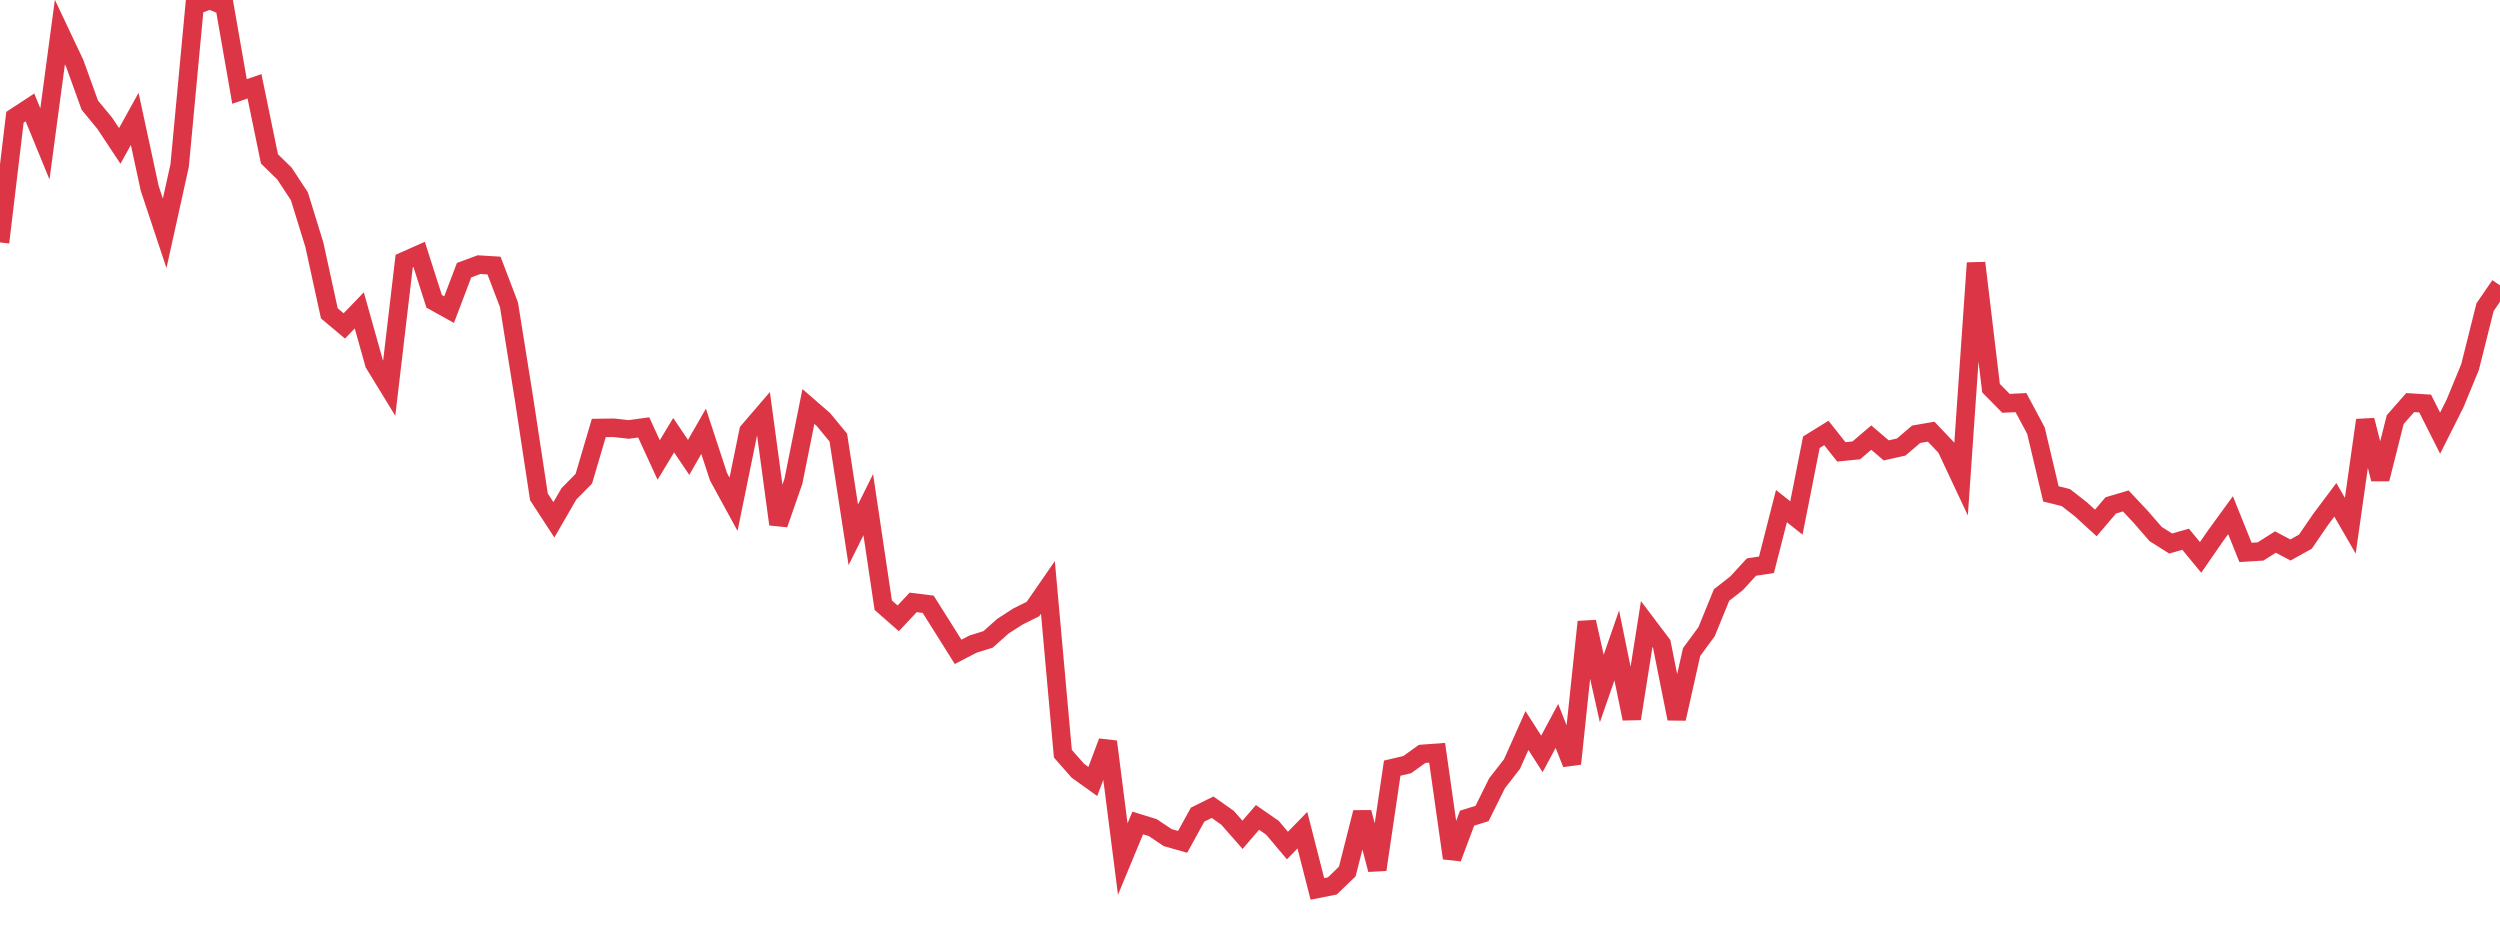 <?xml version="1.0" standalone="no"?>
<!DOCTYPE svg PUBLIC "-//W3C//DTD SVG 1.1//EN" "http://www.w3.org/Graphics/SVG/1.1/DTD/svg11.dtd">
<svg width="135" height="50" viewBox="0 0 135 50" preserveAspectRatio="none" class="sparkline" xmlns="http://www.w3.org/2000/svg"
xmlns:xlink="http://www.w3.org/1999/xlink"><path  class="sparkline--line" d="M 0 13.09 L 0 13.09 L 0.808 6.33 L 1.617 5.8 L 2.425 7.77 L 3.234 1.73 L 4.042 3.44 L 4.85 5.68 L 5.659 6.66 L 6.467 7.88 L 7.275 6.42 L 8.084 10.17 L 8.892 12.6 L 9.701 8.94 L 10.509 0.31 L 11.317 0 L 12.126 0.32 L 12.934 4.94 L 13.743 4.66 L 14.551 8.58 L 15.359 9.37 L 16.168 10.6 L 16.976 13.22 L 17.784 16.92 L 18.593 17.6 L 19.401 16.76 L 20.21 19.64 L 21.018 20.96 L 21.826 14.1 L 22.635 13.74 L 23.443 16.27 L 24.251 16.72 L 25.06 14.59 L 25.868 14.29 L 26.677 14.34 L 27.485 16.46 L 28.293 21.51 L 29.102 26.83 L 29.91 28.07 L 30.719 26.67 L 31.527 25.85 L 32.335 23.11 L 33.144 23.1 L 33.952 23.19 L 34.76 23.08 L 35.569 24.84 L 36.377 23.5 L 37.186 24.7 L 37.994 23.29 L 38.802 25.75 L 39.611 27.23 L 40.419 23.28 L 41.228 22.34 L 42.036 28.31 L 42.844 25.99 L 43.653 21.95 L 44.461 22.65 L 45.269 23.63 L 46.078 28.88 L 46.886 27.25 L 47.695 32.68 L 48.503 33.39 L 49.311 32.53 L 50.12 32.63 L 50.928 33.91 L 51.737 35.2 L 52.545 34.78 L 53.353 34.53 L 54.162 33.81 L 54.97 33.29 L 55.778 32.89 L 56.587 31.72 L 57.395 40.7 L 58.204 41.62 L 59.012 42.2 L 59.82 40.05 L 60.629 46.39 L 61.437 44.44 L 62.246 44.69 L 63.054 45.23 L 63.862 45.46 L 64.671 43.99 L 65.479 43.59 L 66.287 44.16 L 67.096 45.08 L 67.904 44.14 L 68.713 44.7 L 69.521 45.66 L 70.329 44.83 L 71.138 48 L 71.946 47.84 L 72.754 47.06 L 73.563 43.87 L 74.371 46.96 L 75.18 41.48 L 75.988 41.29 L 76.796 40.71 L 77.605 40.65 L 78.413 46.34 L 79.222 44.18 L 80.03 43.93 L 80.838 42.3 L 81.647 41.26 L 82.455 39.45 L 83.263 40.71 L 84.072 39.2 L 84.88 41.24 L 85.689 33.58 L 86.497 37.18 L 87.305 34.85 L 88.114 38.81 L 88.922 33.7 L 89.731 34.77 L 90.539 38.81 L 91.347 35.21 L 92.156 34.11 L 92.964 32.13 L 93.772 31.5 L 94.581 30.62 L 95.389 30.5 L 96.198 27.33 L 97.006 27.97 L 97.814 23.88 L 98.623 23.38 L 99.431 24.4 L 100.24 24.32 L 101.048 23.63 L 101.856 24.32 L 102.665 24.14 L 103.473 23.45 L 104.281 23.31 L 105.09 24.16 L 105.898 25.88 L 106.707 14.2 L 107.515 20.96 L 108.323 21.78 L 109.132 21.74 L 109.94 23.25 L 110.749 26.67 L 111.557 26.87 L 112.365 27.5 L 113.174 28.24 L 113.982 27.29 L 114.79 27.05 L 115.599 27.91 L 116.407 28.84 L 117.216 29.35 L 118.024 29.12 L 118.832 30.1 L 119.641 28.93 L 120.449 27.82 L 121.257 29.83 L 122.066 29.78 L 122.874 29.27 L 123.683 29.7 L 124.491 29.25 L 125.299 28.07 L 126.108 26.99 L 126.916 28.39 L 127.725 22.69 L 128.533 25.87 L 129.341 22.66 L 130.15 21.74 L 130.958 21.79 L 131.766 23.39 L 132.575 21.78 L 133.383 19.82 L 134.192 16.59 L 135 15.41" fill="none" stroke-width="1" stroke="#dc3545"></path></svg>